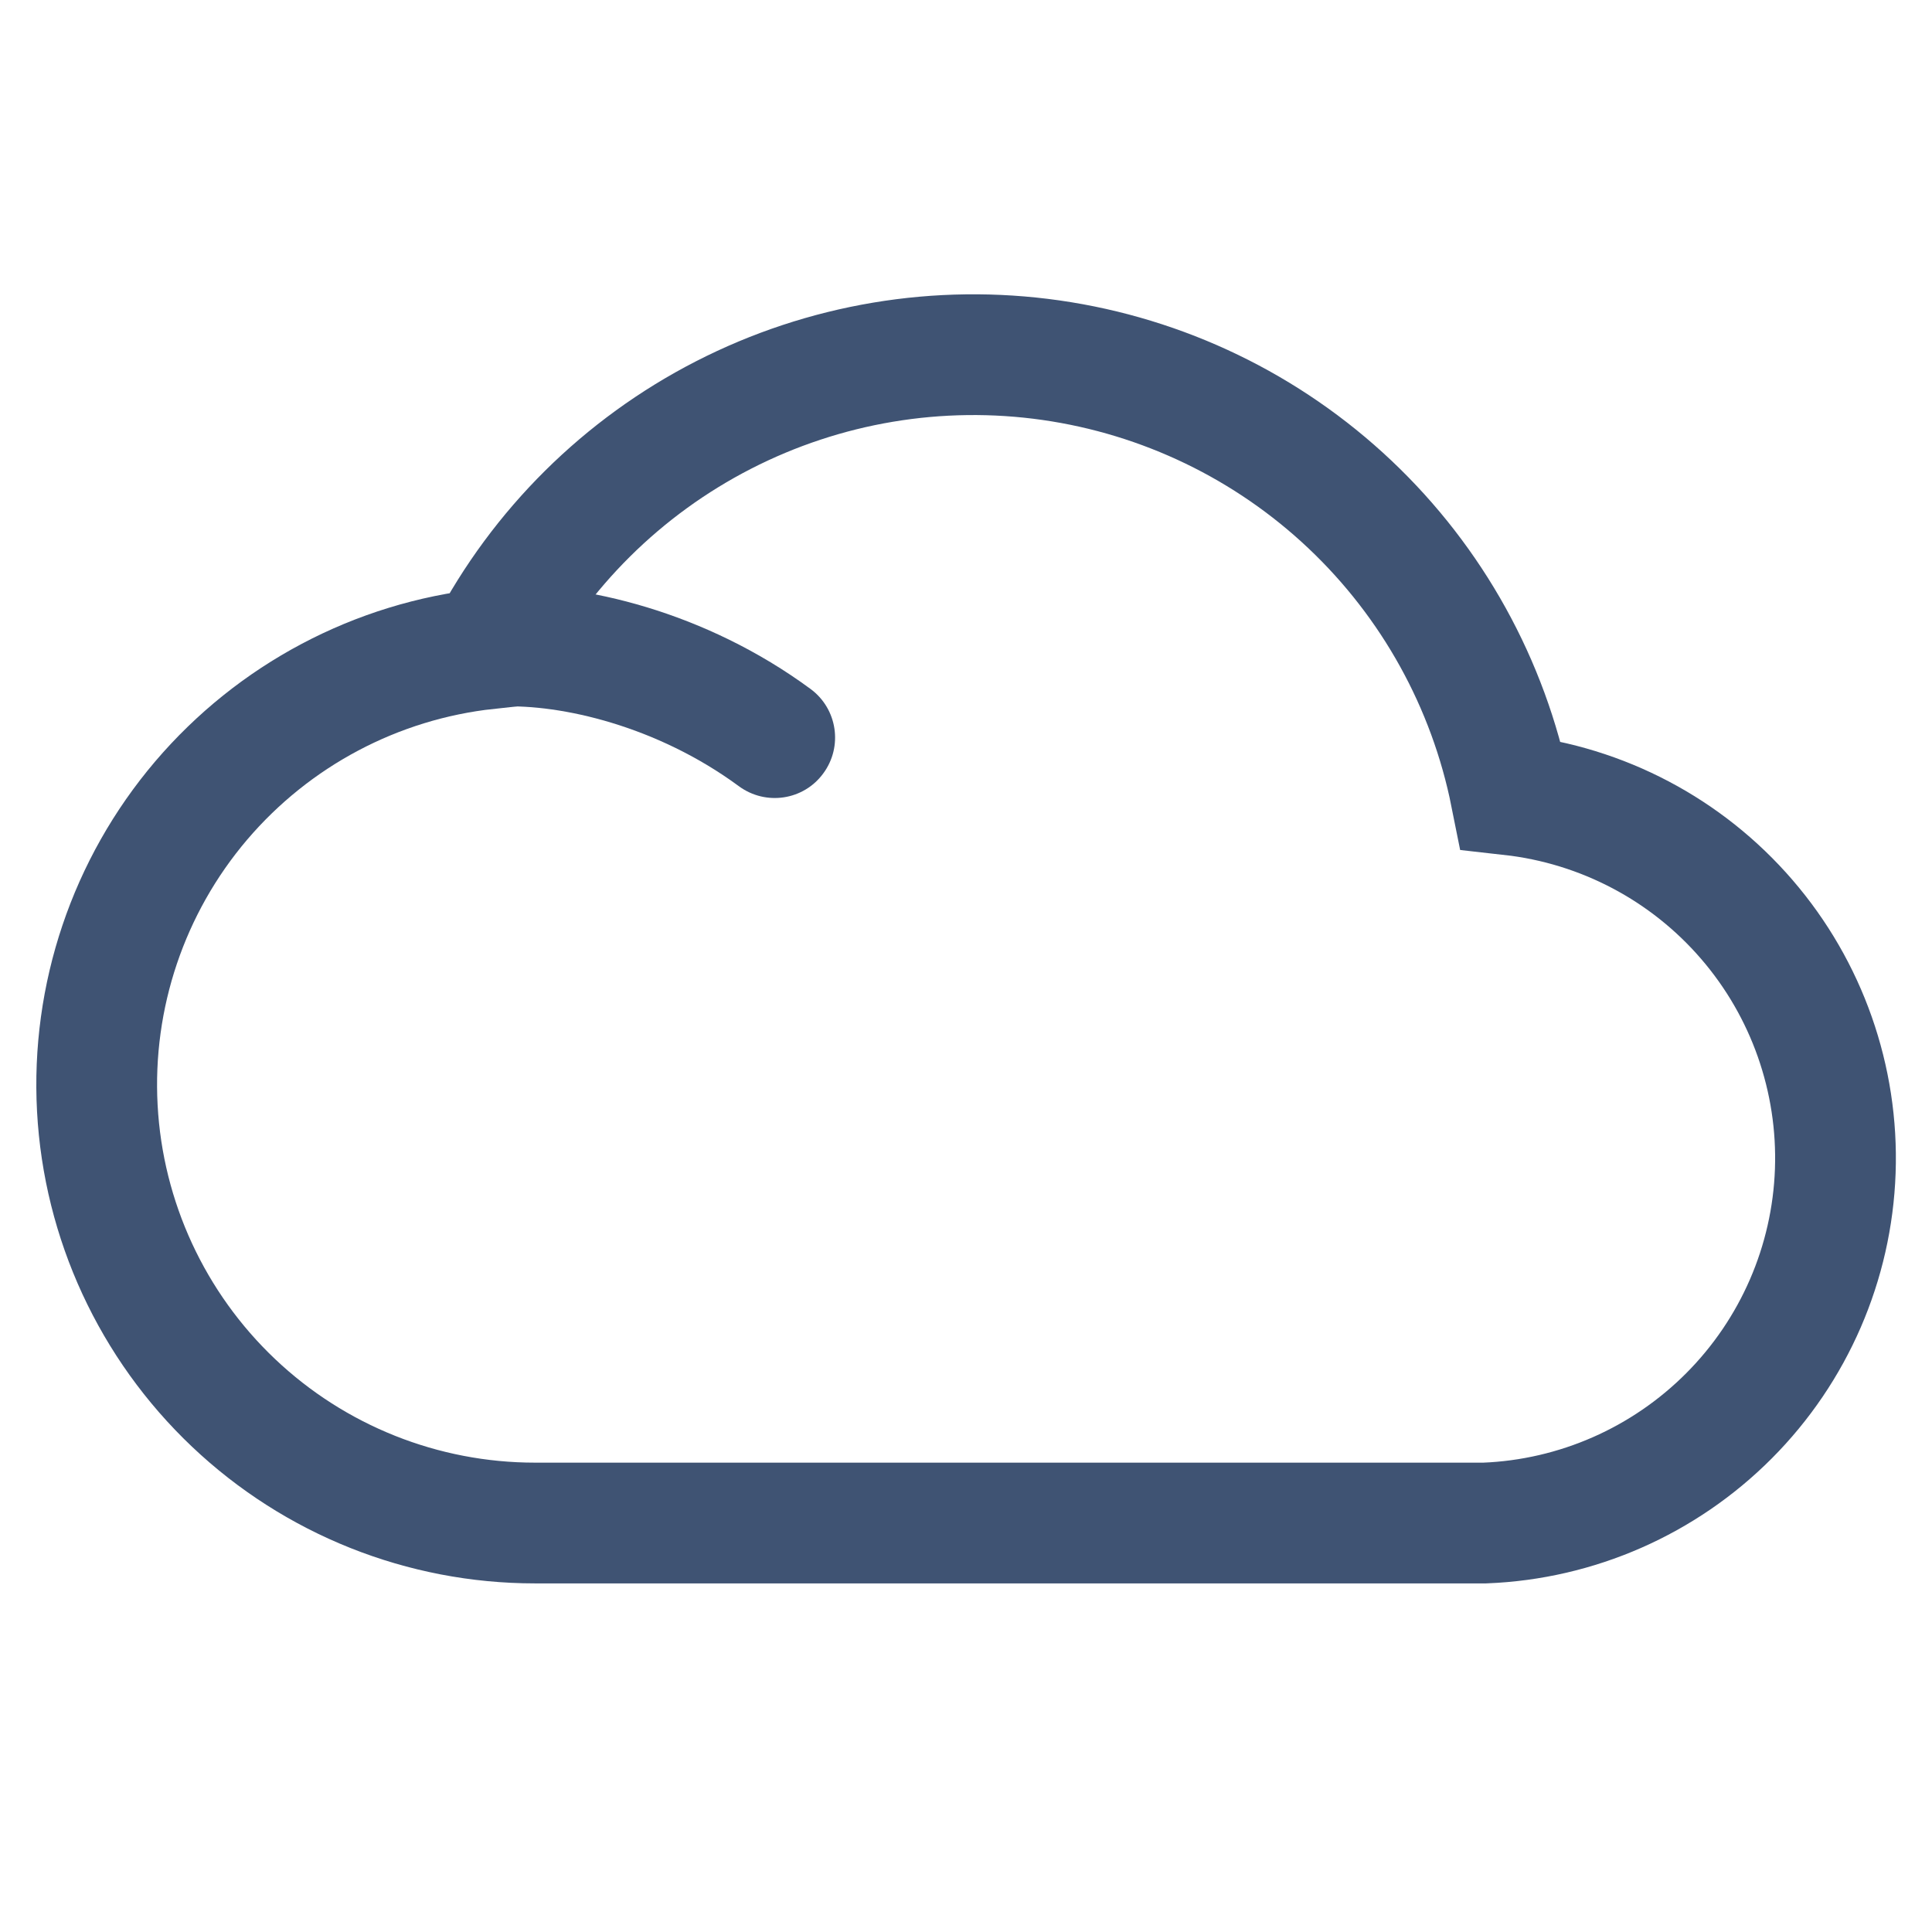 <svg width="16" height="16" viewBox="0 0 16 16" fill="none" xmlns="http://www.w3.org/2000/svg">
<path d="M12.511 6.583C12.327 5.663 11.862 4.823 11.18 4.178C10.498 3.533 9.633 3.116 8.704 2.983C7.774 2.85 6.827 3.009 5.992 3.437C5.157 3.865 4.475 4.541 4.04 5.373C3.116 5.473 2.267 5.924 1.665 6.631C1.063 7.339 0.756 8.251 0.806 9.178C0.856 10.106 1.26 10.979 1.934 11.618C2.608 12.257 3.501 12.613 4.43 12.613H12.297C13.059 12.583 13.781 12.265 14.319 11.725C14.858 11.184 15.172 10.46 15.199 9.698C15.226 8.936 14.964 8.191 14.466 7.614C13.968 7.036 13.27 6.668 12.511 6.583Z" stroke="#3F5373" stroke-miterlimit="10"/>
<path d="M4.107 4.852C3.831 4.863 3.616 5.096 3.627 5.372C3.638 5.648 3.871 5.862 4.147 5.851L4.107 4.852ZM6.119 6.511C6.342 6.675 6.655 6.628 6.818 6.405C6.982 6.183 6.935 5.87 6.713 5.706L6.119 6.511ZM4.147 5.851C4.646 5.831 5.44 6.011 6.119 6.511L6.713 5.706C5.847 5.068 4.829 4.823 4.107 4.852L4.147 5.851Z" fill="#3F5373"/>
</svg>
